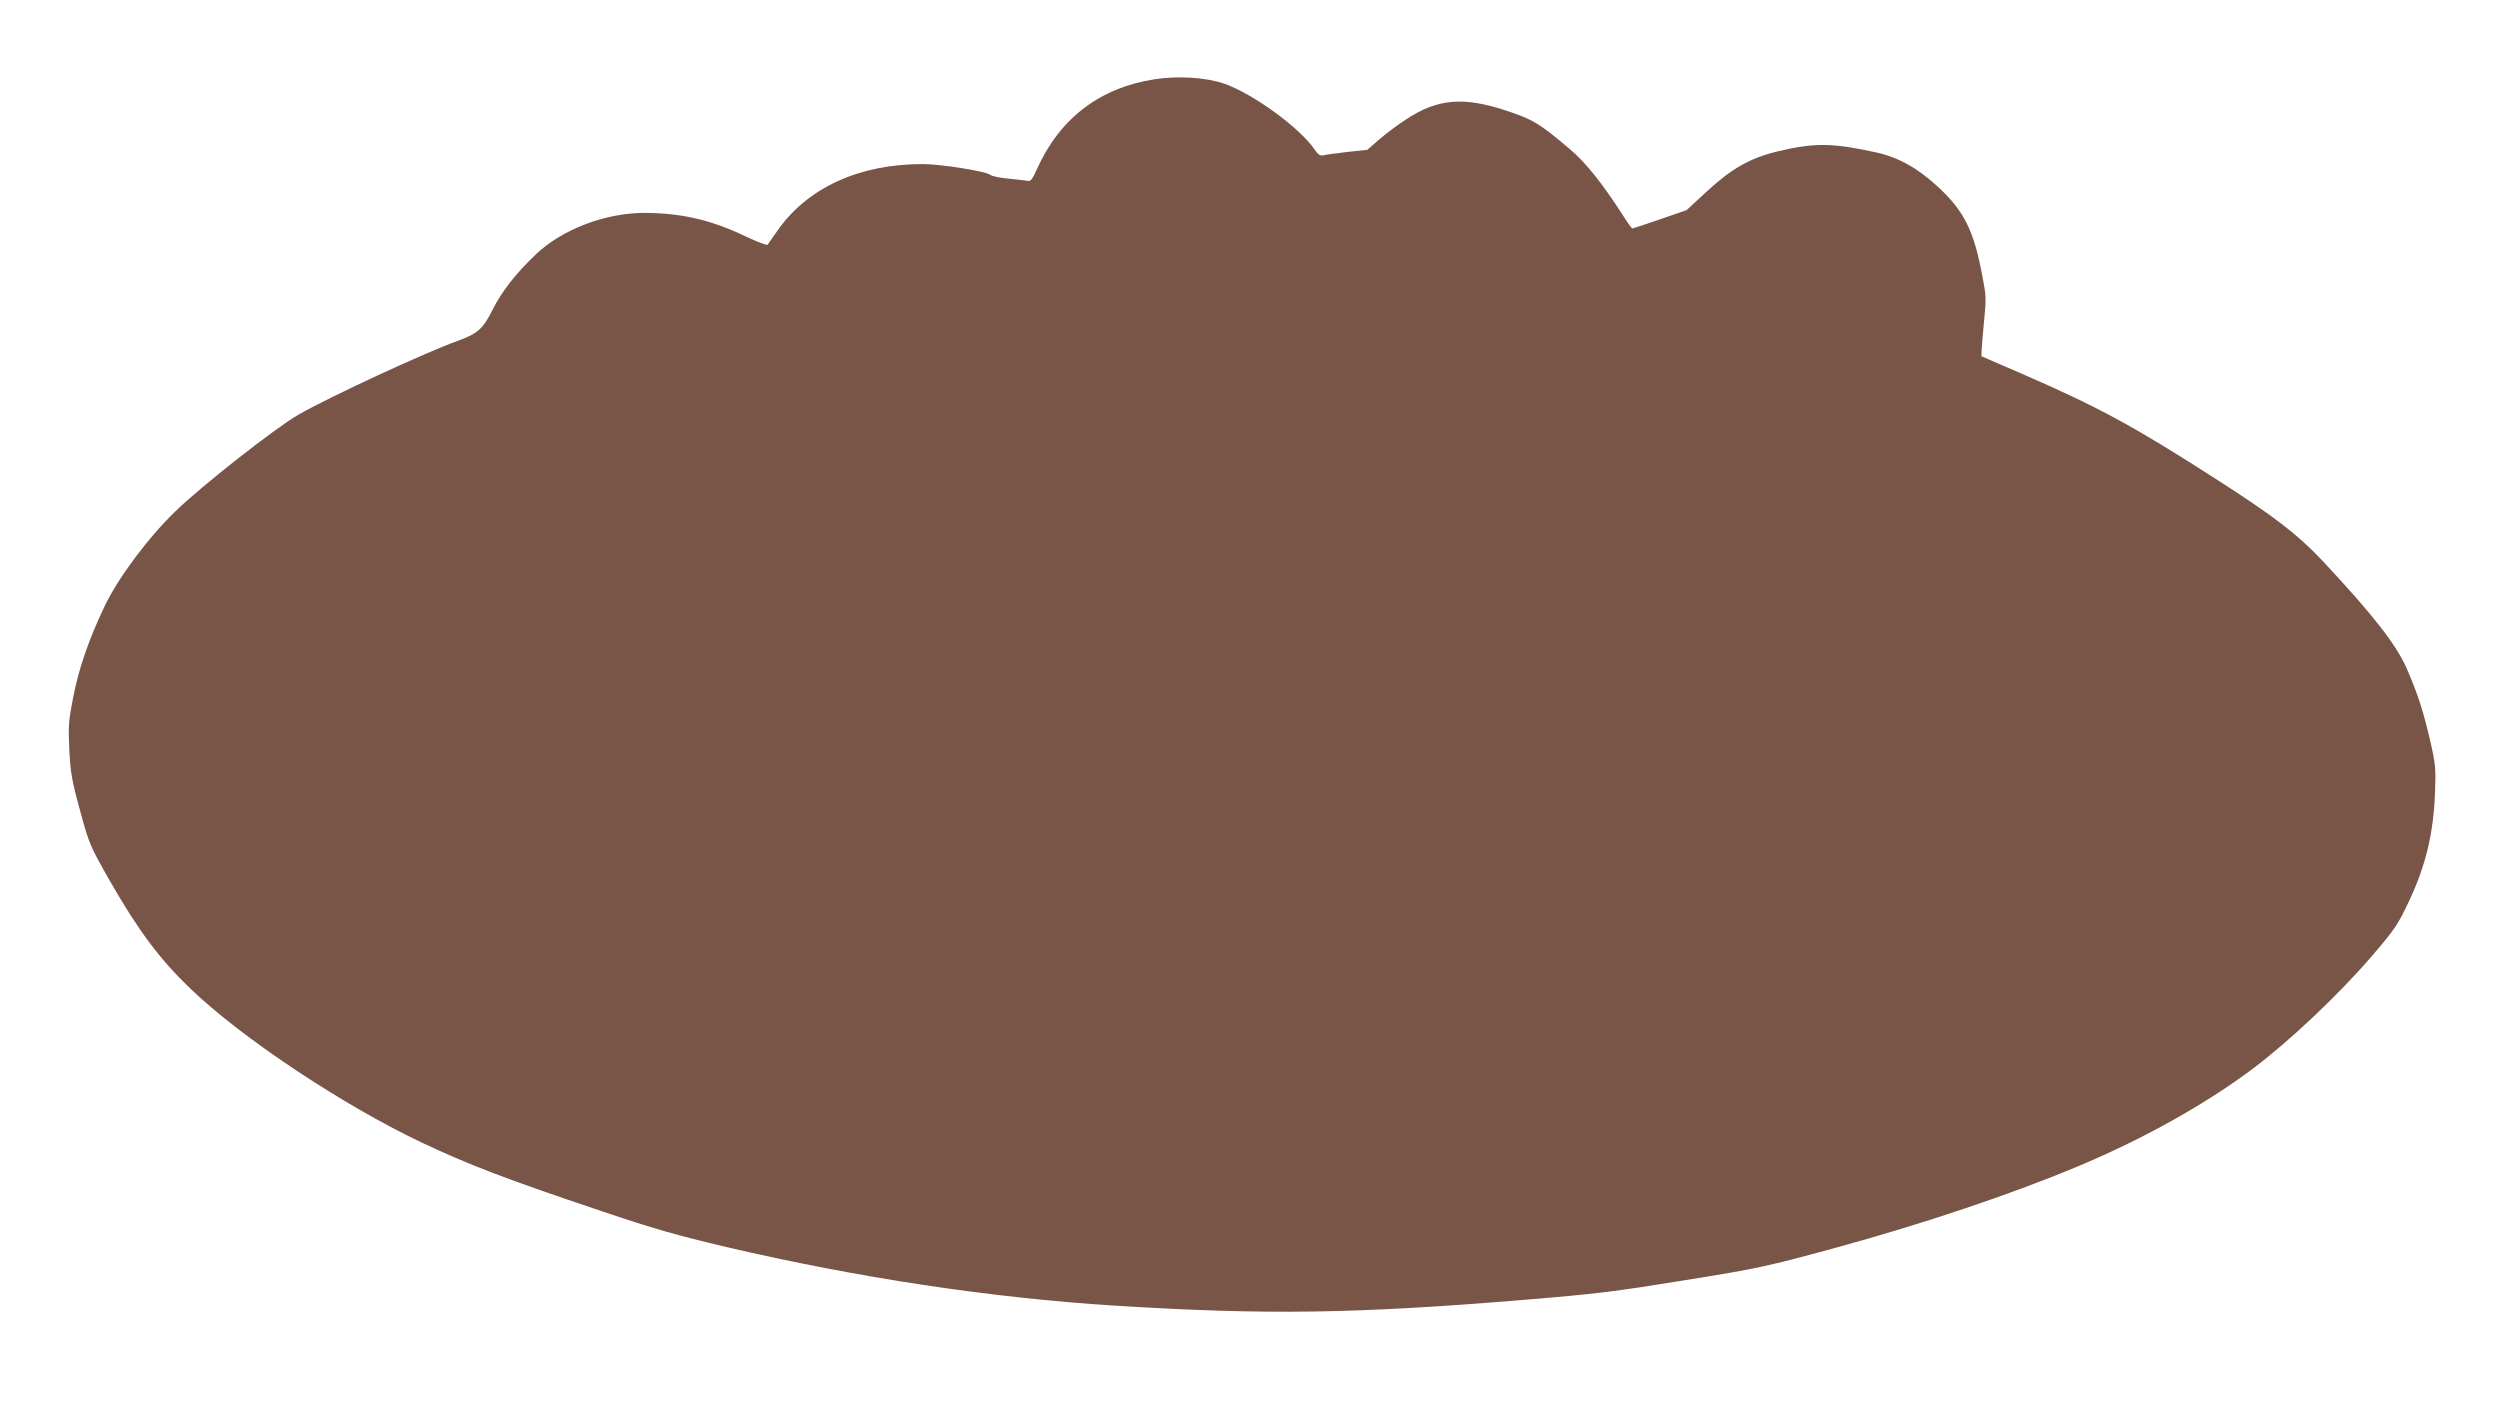 <?xml version="1.0" standalone="no"?>
<!DOCTYPE svg PUBLIC "-//W3C//DTD SVG 20010904//EN"
 "http://www.w3.org/TR/2001/REC-SVG-20010904/DTD/svg10.dtd">
<svg version="1.0" xmlns="http://www.w3.org/2000/svg"
 width="1280pt" height="727pt" viewBox="0 0 1280 727"
 preserveAspectRatio="xMidYMid meet">
<g transform="translate(0,727) scale(0.1,-0.1)"
fill="#795548" stroke="none">
<path d="M5910 6864 c-280 -44 -484 -200 -601 -460 -22 -51 -33 -64 -46 -60
-10 2 -54 7 -98 11 -44 4 -87 13 -95 20 -21 18 -253 55 -346 55 -325 0 -589
-121 -742 -339 -25 -36 -48 -69 -52 -74 -4 -4 -53 15 -111 42 -177 85 -329
120 -518 121 -201 0 -421 -83 -557 -212 -104 -99 -175 -190 -222 -284 -49 -98
-76 -122 -178 -159 -165 -59 -653 -285 -814 -377 -118 -67 -501 -368 -633
-497 -143 -139 -293 -341 -363 -488 -80 -169 -131 -315 -160 -467 -23 -118
-25 -144 -19 -266 6 -117 13 -158 55 -311 47 -172 50 -179 153 -360 147 -256
253 -398 412 -551 261 -251 775 -593 1180 -786 243 -115 439 -190 925 -353
263 -89 386 -124 640 -184 673 -157 1352 -260 1990 -300 770 -48 1227 -42
2095 30 368 30 469 43 820 100 380 61 418 70 765 164 457 125 907 276 1248
419 333 139 653 318 892 497 192 144 443 381 614 580 120 140 133 160 192 285
84 179 123 344 131 545 5 131 4 148 -25 275 -36 153 -62 235 -120 368 -54 123
-172 274 -431 551 -127 135 -249 229 -551 422 -410 264 -600 367 -985 534
l-210 91 1 35 c1 19 7 87 13 151 11 107 10 127 -10 228 -43 230 -93 329 -224
451 -104 97 -202 152 -316 178 -228 50 -319 51 -507 6 -142 -34 -238 -89 -365
-207 l-102 -94 -136 -47 c-75 -26 -139 -47 -142 -47 -2 0 -24 30 -48 68 -106
165 -191 271 -272 339 -155 131 -184 149 -317 194 -227 76 -360 65 -525 -45
-45 -29 -106 -76 -137 -103 l-57 -50 -103 -11 c-57 -7 -112 -14 -123 -17 -15
-4 -26 3 -44 29 -74 110 -312 284 -461 337 -95 33 -238 42 -360 23z"/>
</g>
</svg>
